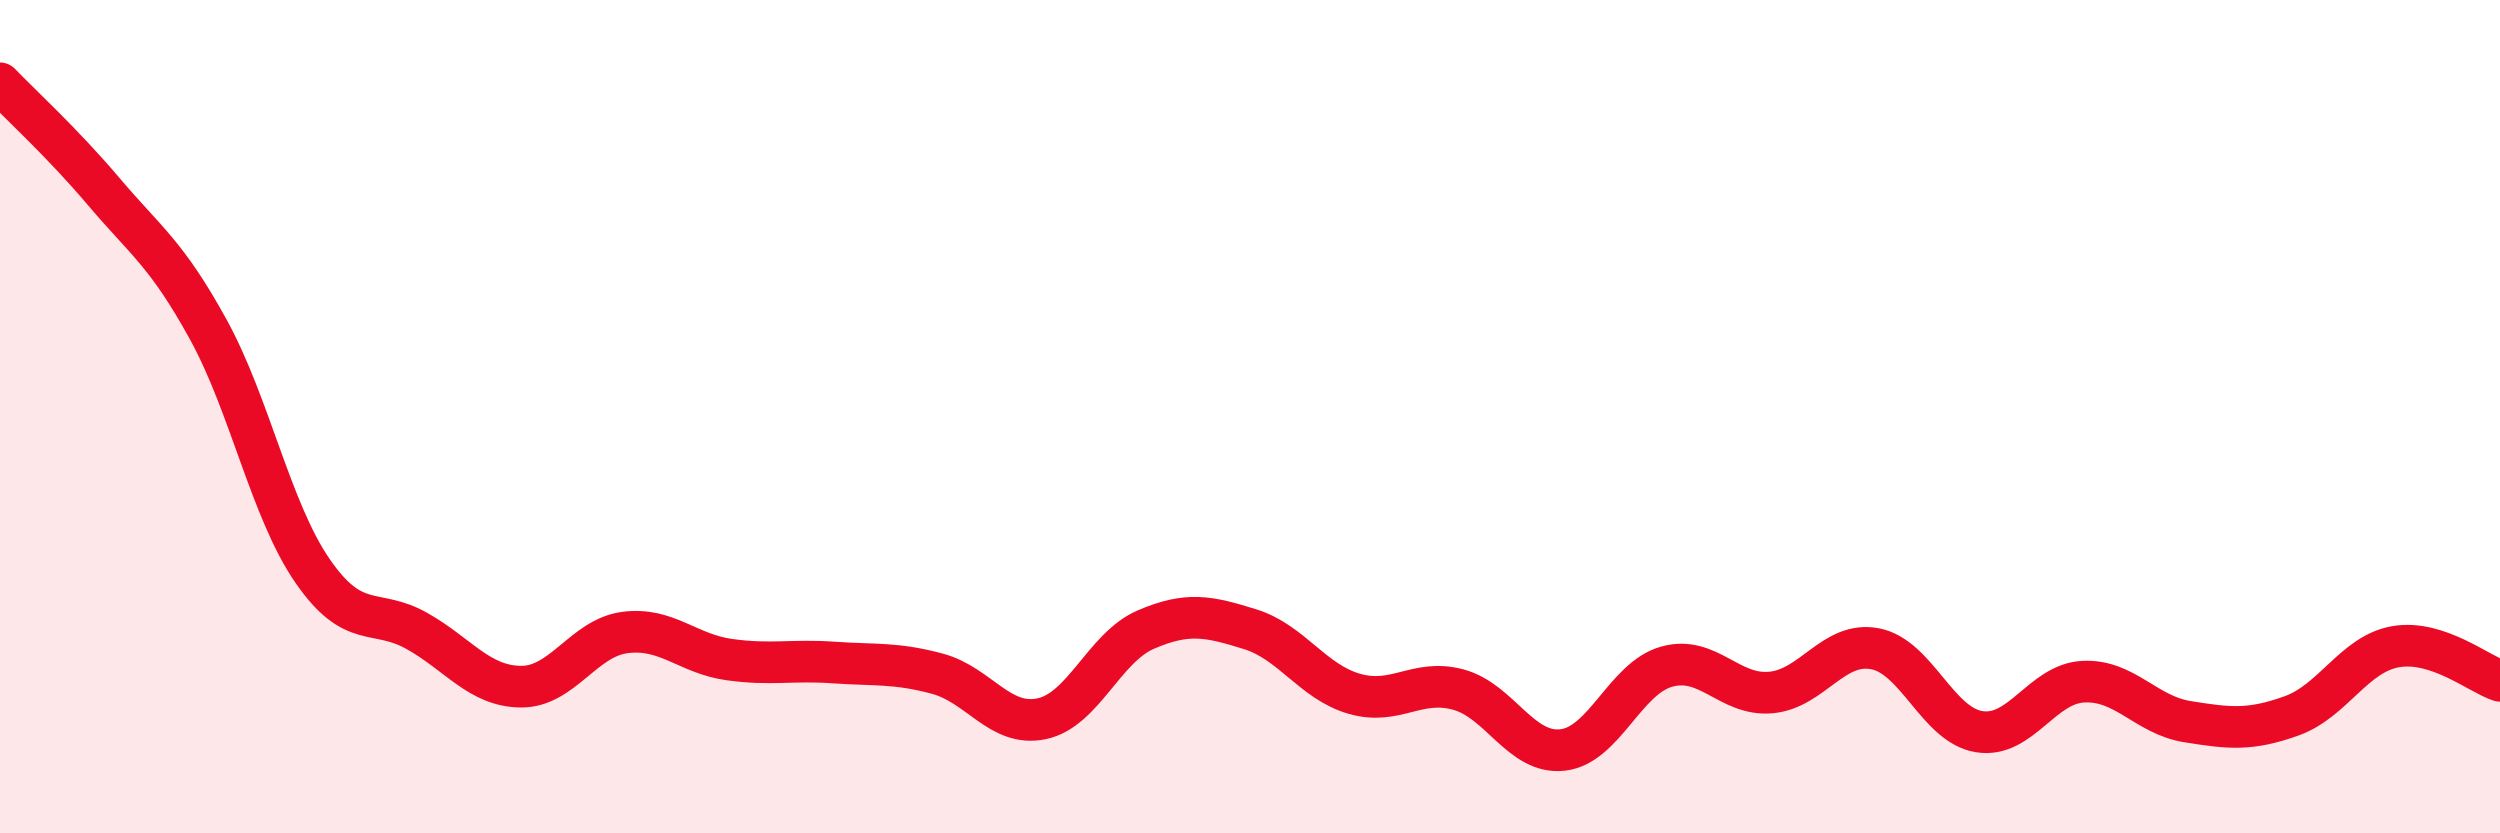 
    <svg width="60" height="20" viewBox="0 0 60 20" xmlns="http://www.w3.org/2000/svg">
      <path
        d="M 0,2 C 0.5,2.52 1.5,3.43 2.5,4.61 C 3.5,5.79 4,6.09 5,7.91 C 6,9.73 6.5,12.25 7.5,13.7 C 8.5,15.15 9,14.58 10,15.14 C 11,15.7 11.5,16.47 12.5,16.48 C 13.5,16.49 14,15.31 15,15.18 C 16,15.05 16.5,15.69 17.5,15.83 C 18.5,15.97 19,15.83 20,15.9 C 21,15.97 21.5,15.9 22.5,16.17 C 23.5,16.44 24,17.46 25,17.25 C 26,17.04 26.5,15.54 27.5,15.11 C 28.5,14.68 29,14.79 30,15.1 C 31,15.41 31.5,16.36 32.5,16.65 C 33.5,16.94 34,16.28 35,16.55 C 36,16.82 36.5,18.11 37.5,18 C 38.5,17.89 39,16.28 40,16 C 41,15.72 41.5,16.71 42.5,16.62 C 43.5,16.53 44,15.38 45,15.57 C 46,15.76 46.5,17.4 47.5,17.56 C 48.5,17.72 49,16.41 50,16.36 C 51,16.31 51.5,17.16 52.5,17.32 C 53.5,17.48 54,17.54 55,17.18 C 56,16.82 56.5,15.69 57.5,15.52 C 58.5,15.35 59.5,16.18 60,16.34L60 20L0 20Z"
        fill="#EB0A25"
        opacity="0.1"
        stroke-linecap="round"
        stroke-linejoin="round"
      />
      <path
        d="M 0,2 C 0.5,2.52 1.5,3.43 2.5,4.61 C 3.5,5.79 4,6.09 5,7.91 C 6,9.73 6.5,12.25 7.5,13.7 C 8.5,15.15 9,14.58 10,15.14 C 11,15.7 11.5,16.47 12.5,16.48 C 13.5,16.49 14,15.31 15,15.18 C 16,15.05 16.5,15.69 17.5,15.83 C 18.5,15.97 19,15.83 20,15.9 C 21,15.97 21.5,15.9 22.5,16.17 C 23.5,16.44 24,17.46 25,17.25 C 26,17.04 26.5,15.54 27.5,15.11 C 28.5,14.68 29,14.79 30,15.1 C 31,15.41 31.5,16.36 32.5,16.65 C 33.5,16.94 34,16.28 35,16.55 C 36,16.82 36.5,18.11 37.5,18 C 38.5,17.89 39,16.28 40,16 C 41,15.72 41.5,16.71 42.5,16.62 C 43.5,16.53 44,15.38 45,15.57 C 46,15.76 46.5,17.4 47.5,17.56 C 48.5,17.72 49,16.41 50,16.36 C 51,16.31 51.5,17.16 52.5,17.32 C 53.5,17.48 54,17.54 55,17.18 C 56,16.82 56.5,15.69 57.5,15.52 C 58.5,15.35 59.5,16.18 60,16.34"
        stroke="#EB0A25"
        stroke-width="1"
        fill="none"
        stroke-linecap="round"
        stroke-linejoin="round"
      />
    </svg>
  